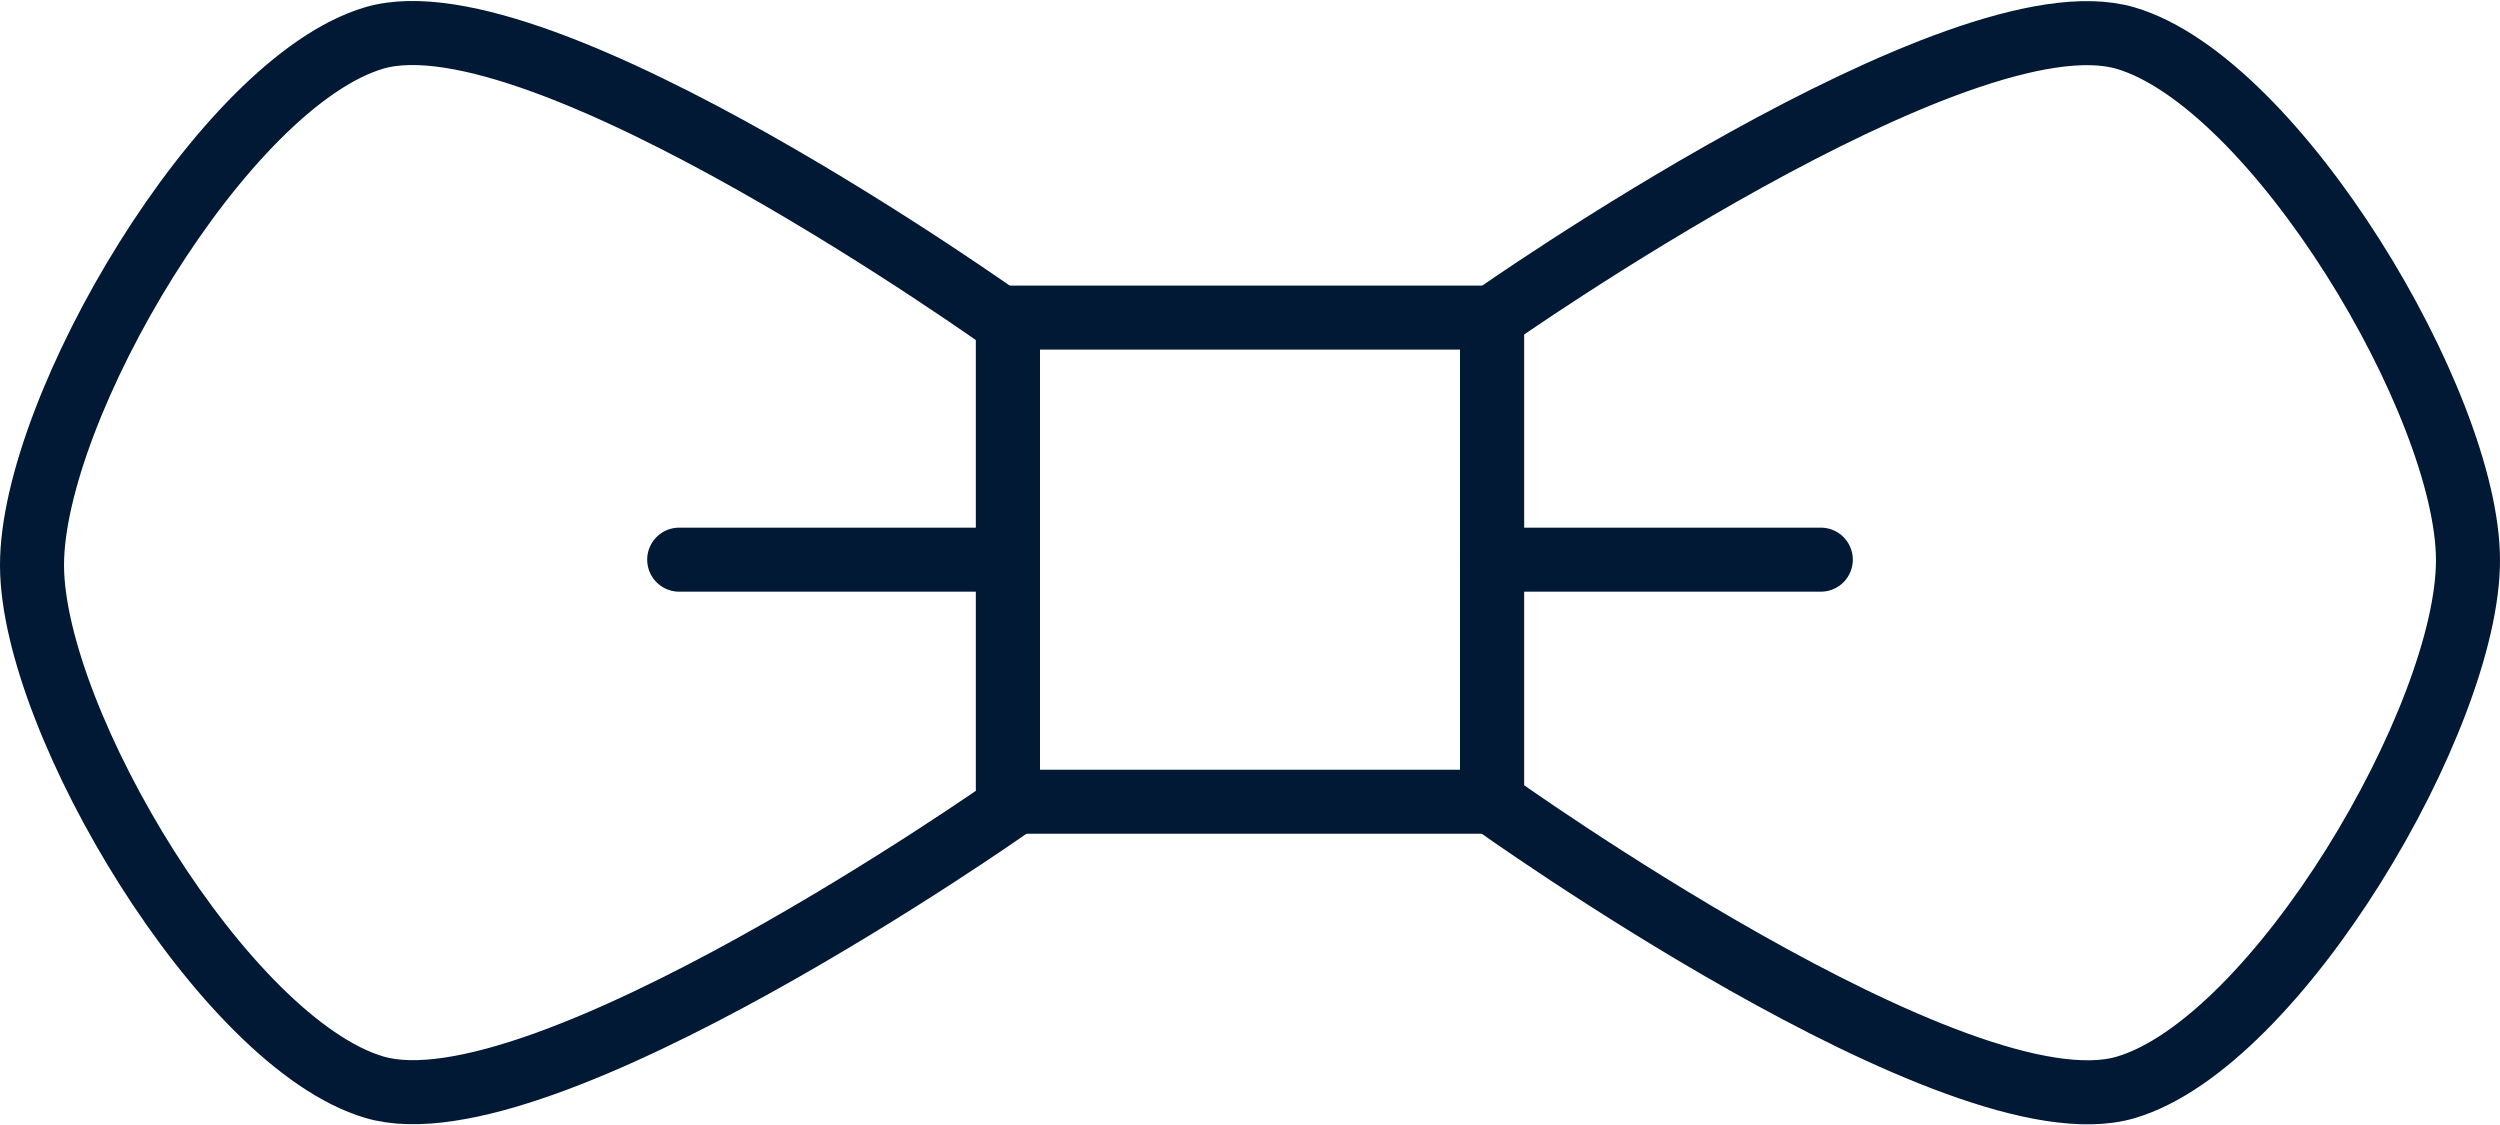 <svg xmlns="http://www.w3.org/2000/svg" width="58.558" height="26.356" viewBox="0 0 58.558 26.356">
  <g id="Groupe_631" data-name="Groupe 631" transform="translate(-470.721 -487.807)">
    <rect id="Rectangle_121" data-name="Rectangle 121" width="11.34" height="11.34" transform="translate(494.33 495.246)" stroke-width="1.5" stroke="#011935" stroke-linecap="round" stroke-linejoin="round" fill="none"/>
    <path id="Tracé_308" data-name="Tracé 308" d="M520.51,488.7c-3.889-1.148-14.84,6.549-14.84,6.549v11.34s10.936,7.836,14.84,6.689c3.534-1.039,8.028-8.676,8.019-12.359C528.519,497.262,524.014,489.733,520.51,488.7Z" fill="none" stroke="#011935" stroke-linecap="round" stroke-linejoin="round" stroke-width="1.5"/>
    <path id="Tracé_309" data-name="Tracé 309" d="M479.49,513.273c3.889,1.148,14.84-6.549,14.84-6.549v-11.34s-10.936-7.836-14.84-6.689c-3.534,1.039-8.028,8.676-8.019,12.359C471.481,504.708,475.986,512.237,479.49,513.273Z" fill="none" stroke="#011935" stroke-linecap="round" stroke-linejoin="round" stroke-width="1.5"/>
    <line id="Ligne_2" data-name="Ligne 2" x1="7.7" transform="translate(486.63 500.916)" fill="none" stroke="#011935" stroke-linecap="round" stroke-linejoin="round" stroke-width="1.5"/>
    <line id="Ligne_3" data-name="Ligne 3" x1="7.7" transform="translate(505.67 500.916)" fill="none" stroke="#011935" stroke-linecap="round" stroke-linejoin="round" stroke-width="1.5"/>
  </g>
</svg>
